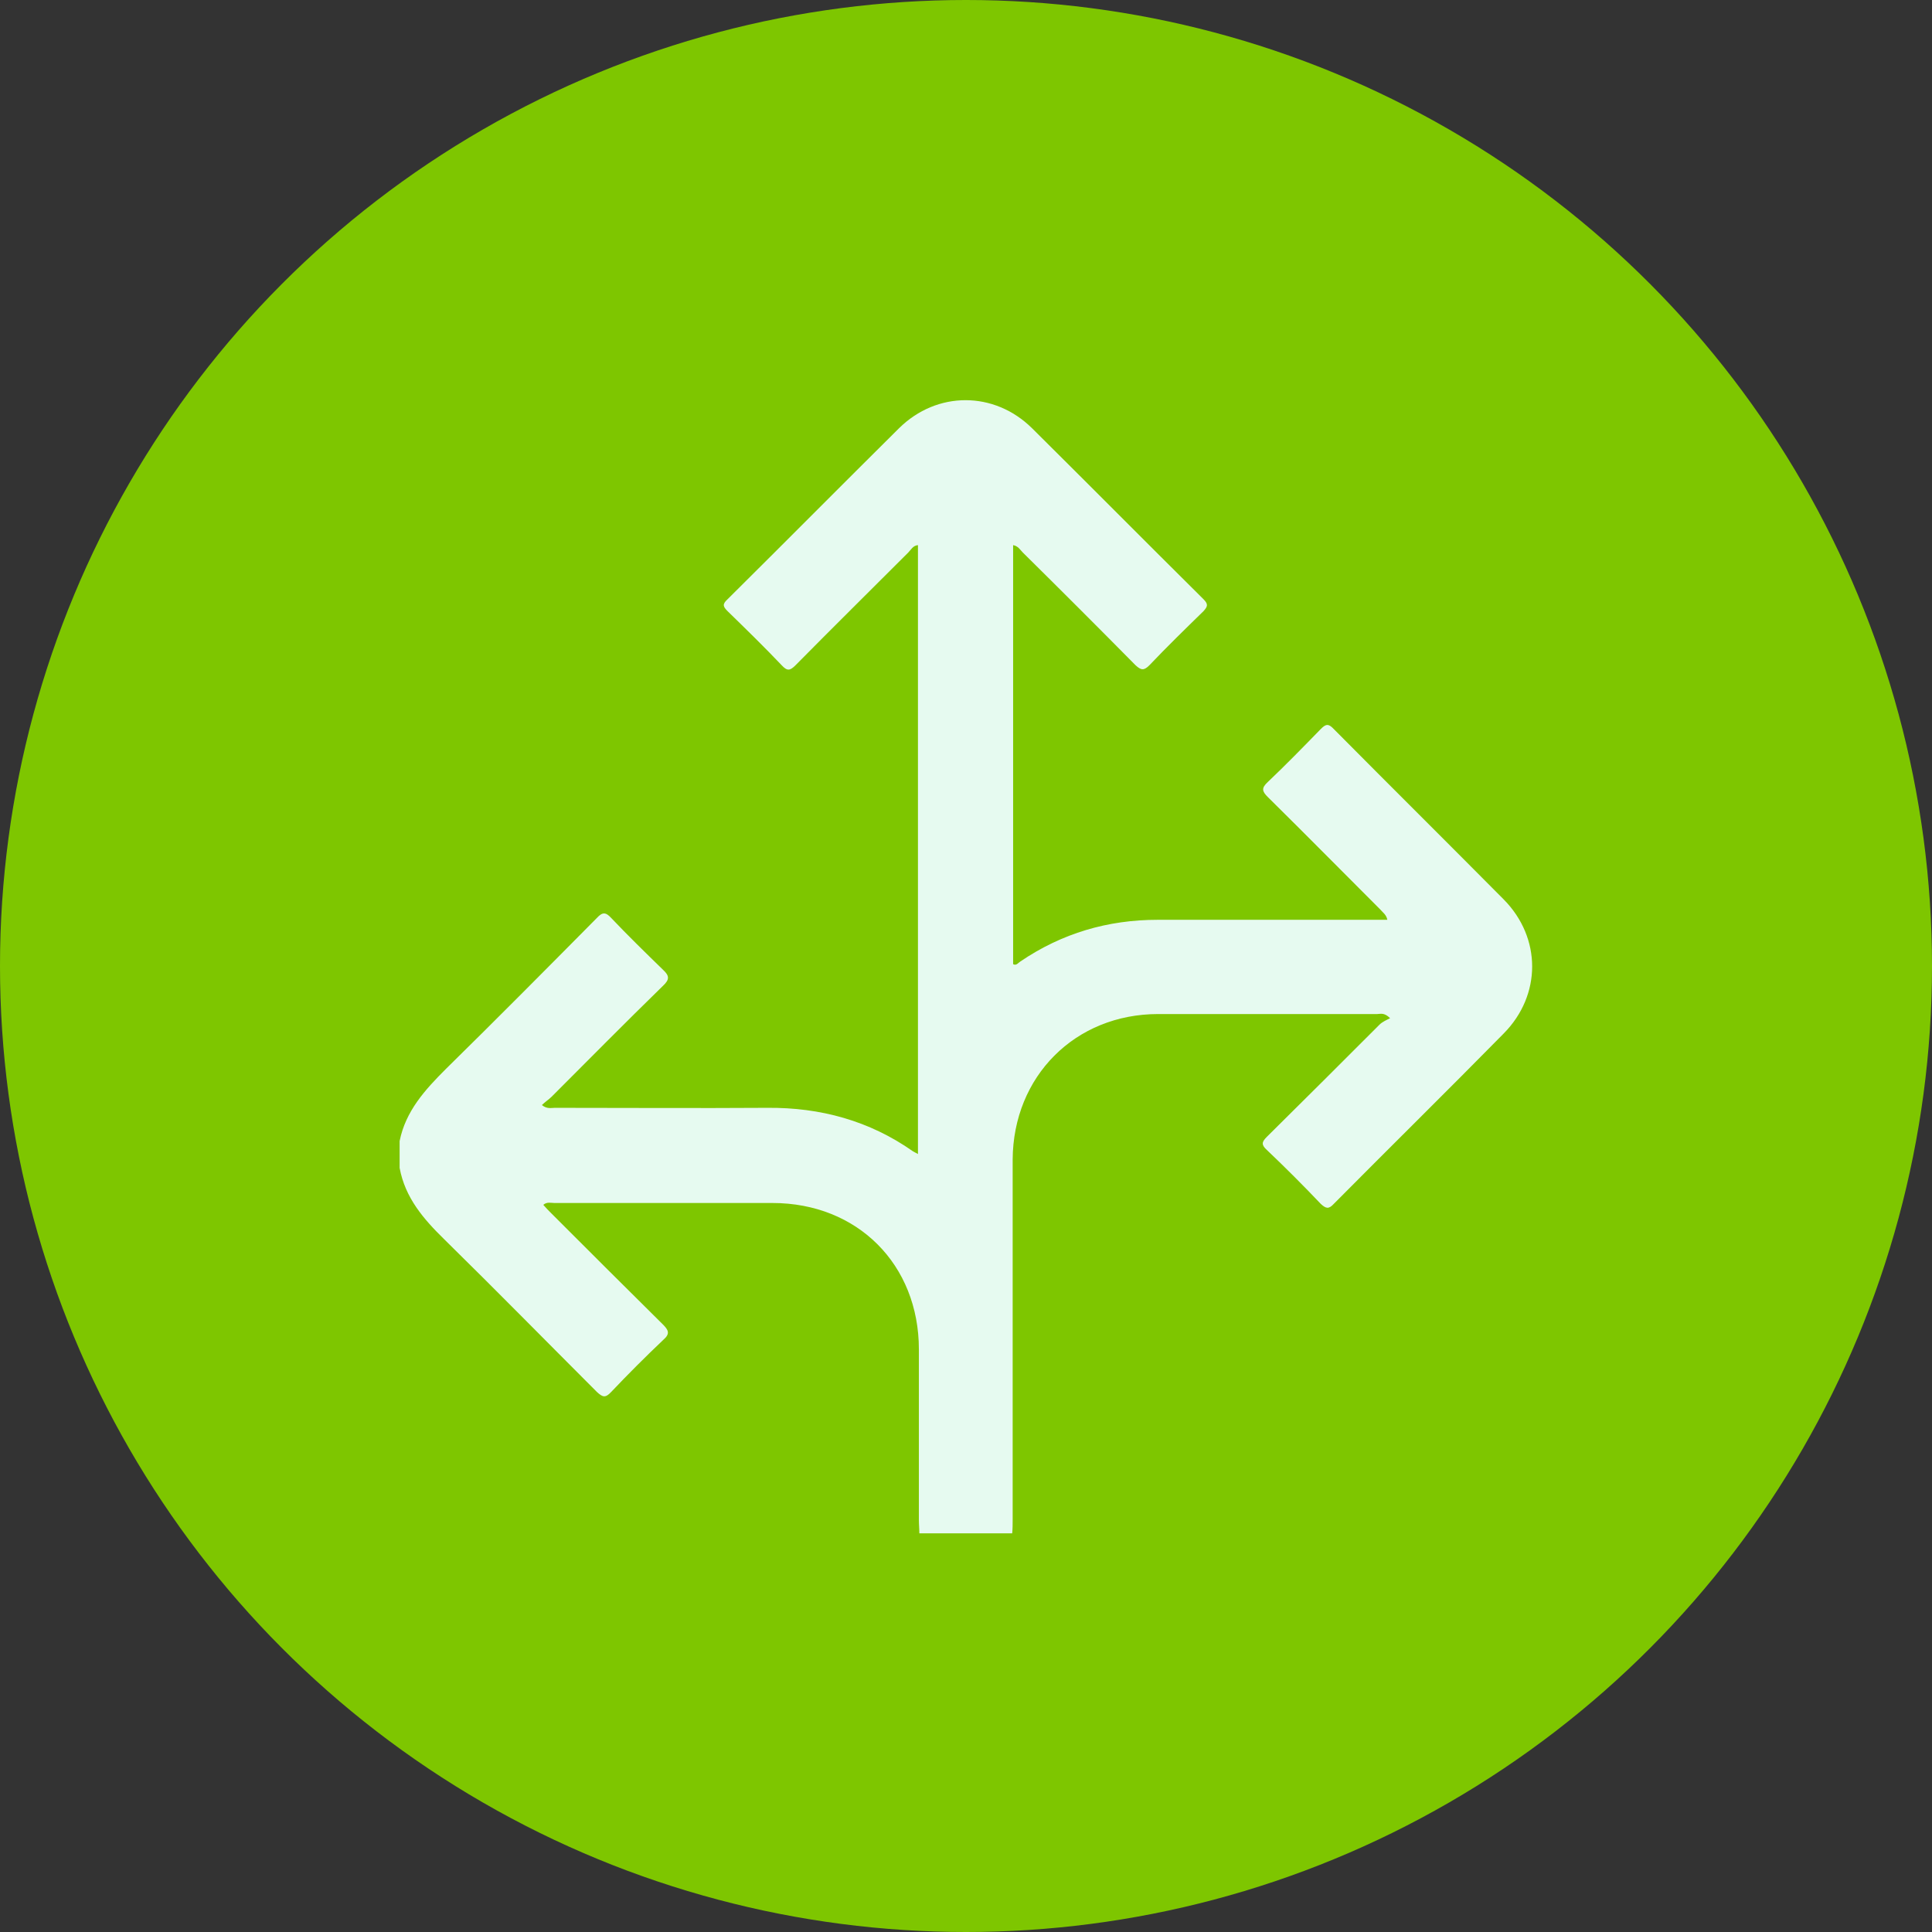 <?xml version="1.0" encoding="UTF-8"?>
<svg xmlns="http://www.w3.org/2000/svg" version="1.1" viewBox="0 0 41.82 41.82">
  <rect x="0" y="0" width="41.82" height="41.82" fill="#333333" stroke="none"/>
  <defs>
    <style>
      .cls-1 {
        fill: #7ec600;
      }

      .cls-2 {
        fill: #e6faf0;
      }
    </style>
  </defs>
  <!-- Generator: Adobe Illustrator 28.7.0, SVG Export Plug-In . SVG Version: 1.2.0 Build 136)  -->
  <g>
    <g id="Layer_5">
      <g>
        <circle class="cls-1" cx="20.91" cy="20.91" r="20.91"/>
        <path class="cls-2" d="M8.65,24.7c.13-.65.55-1.11,1-1.56,1.1-1.08,2.18-2.17,3.27-3.27.12-.13.19-.13.31,0,.36.38.74.75,1.12,1.12.14.13.15.21,0,.35-.81.79-1.61,1.6-2.41,2.4-.06.06-.14.11-.21.18.11.09.2.06.28.06,1.53,0,3.06.01,4.6,0,1.15-.01,2.21.28,3.15.94.03.02.06.03.11.06v-13.18c-.11.01-.15.1-.21.16-.81.81-1.63,1.62-2.44,2.44-.12.12-.18.13-.3,0-.38-.4-.77-.78-1.17-1.17-.1-.1-.12-.15,0-.26,1.24-1.23,2.47-2.47,3.71-3.7.82-.81,2.06-.81,2.88,0,1.24,1.23,2.47,2.47,3.71,3.7.11.11.09.16,0,.26-.39.38-.79.77-1.17,1.17-.12.12-.18.11-.3,0-.81-.82-1.62-1.63-2.44-2.44-.06-.06-.1-.14-.21-.16v9.07c.07.04.11-.03.16-.06.9-.61,1.89-.9,2.97-.9,1.56,0,3.13,0,4.69,0,.09,0,.17,0,.28,0-.02-.11-.1-.16-.15-.22-.81-.81-1.62-1.63-2.44-2.44-.12-.12-.14-.19,0-.32.39-.37.77-.76,1.15-1.15.1-.1.16-.13.28,0,1.22,1.23,2.46,2.46,3.68,3.69.82.83.82,2.07,0,2.9-1.22,1.24-2.46,2.46-3.68,3.69-.11.12-.17.1-.28,0-.38-.4-.77-.79-1.17-1.17-.12-.11-.11-.17,0-.28.82-.81,1.63-1.62,2.44-2.43.06-.06.15-.1.23-.14-.13-.13-.21-.09-.28-.09-1.58,0-3.16,0-4.74,0-1.8,0-3.14,1.35-3.15,3.15,0,2.59,0,5.19,0,7.78,0,.1,0,.21-.01.31h-2.01c0-.1-.01-.19-.01-.29,0-1.23,0-2.46,0-3.69,0-1.84-1.33-3.17-3.17-3.17-1.57,0-3.14,0-4.72,0-.07,0-.16-.03-.24.04.06.07.12.13.18.19.8.8,1.6,1.6,2.41,2.4.12.12.16.2.01.33-.39.37-.77.75-1.13,1.13-.13.14-.19.11-.31,0-1.1-1.1-2.19-2.21-3.3-3.3-.45-.44-.85-.9-.97-1.55v-.57Z"/>
      </g>
    </g>
  </g>
</svg>